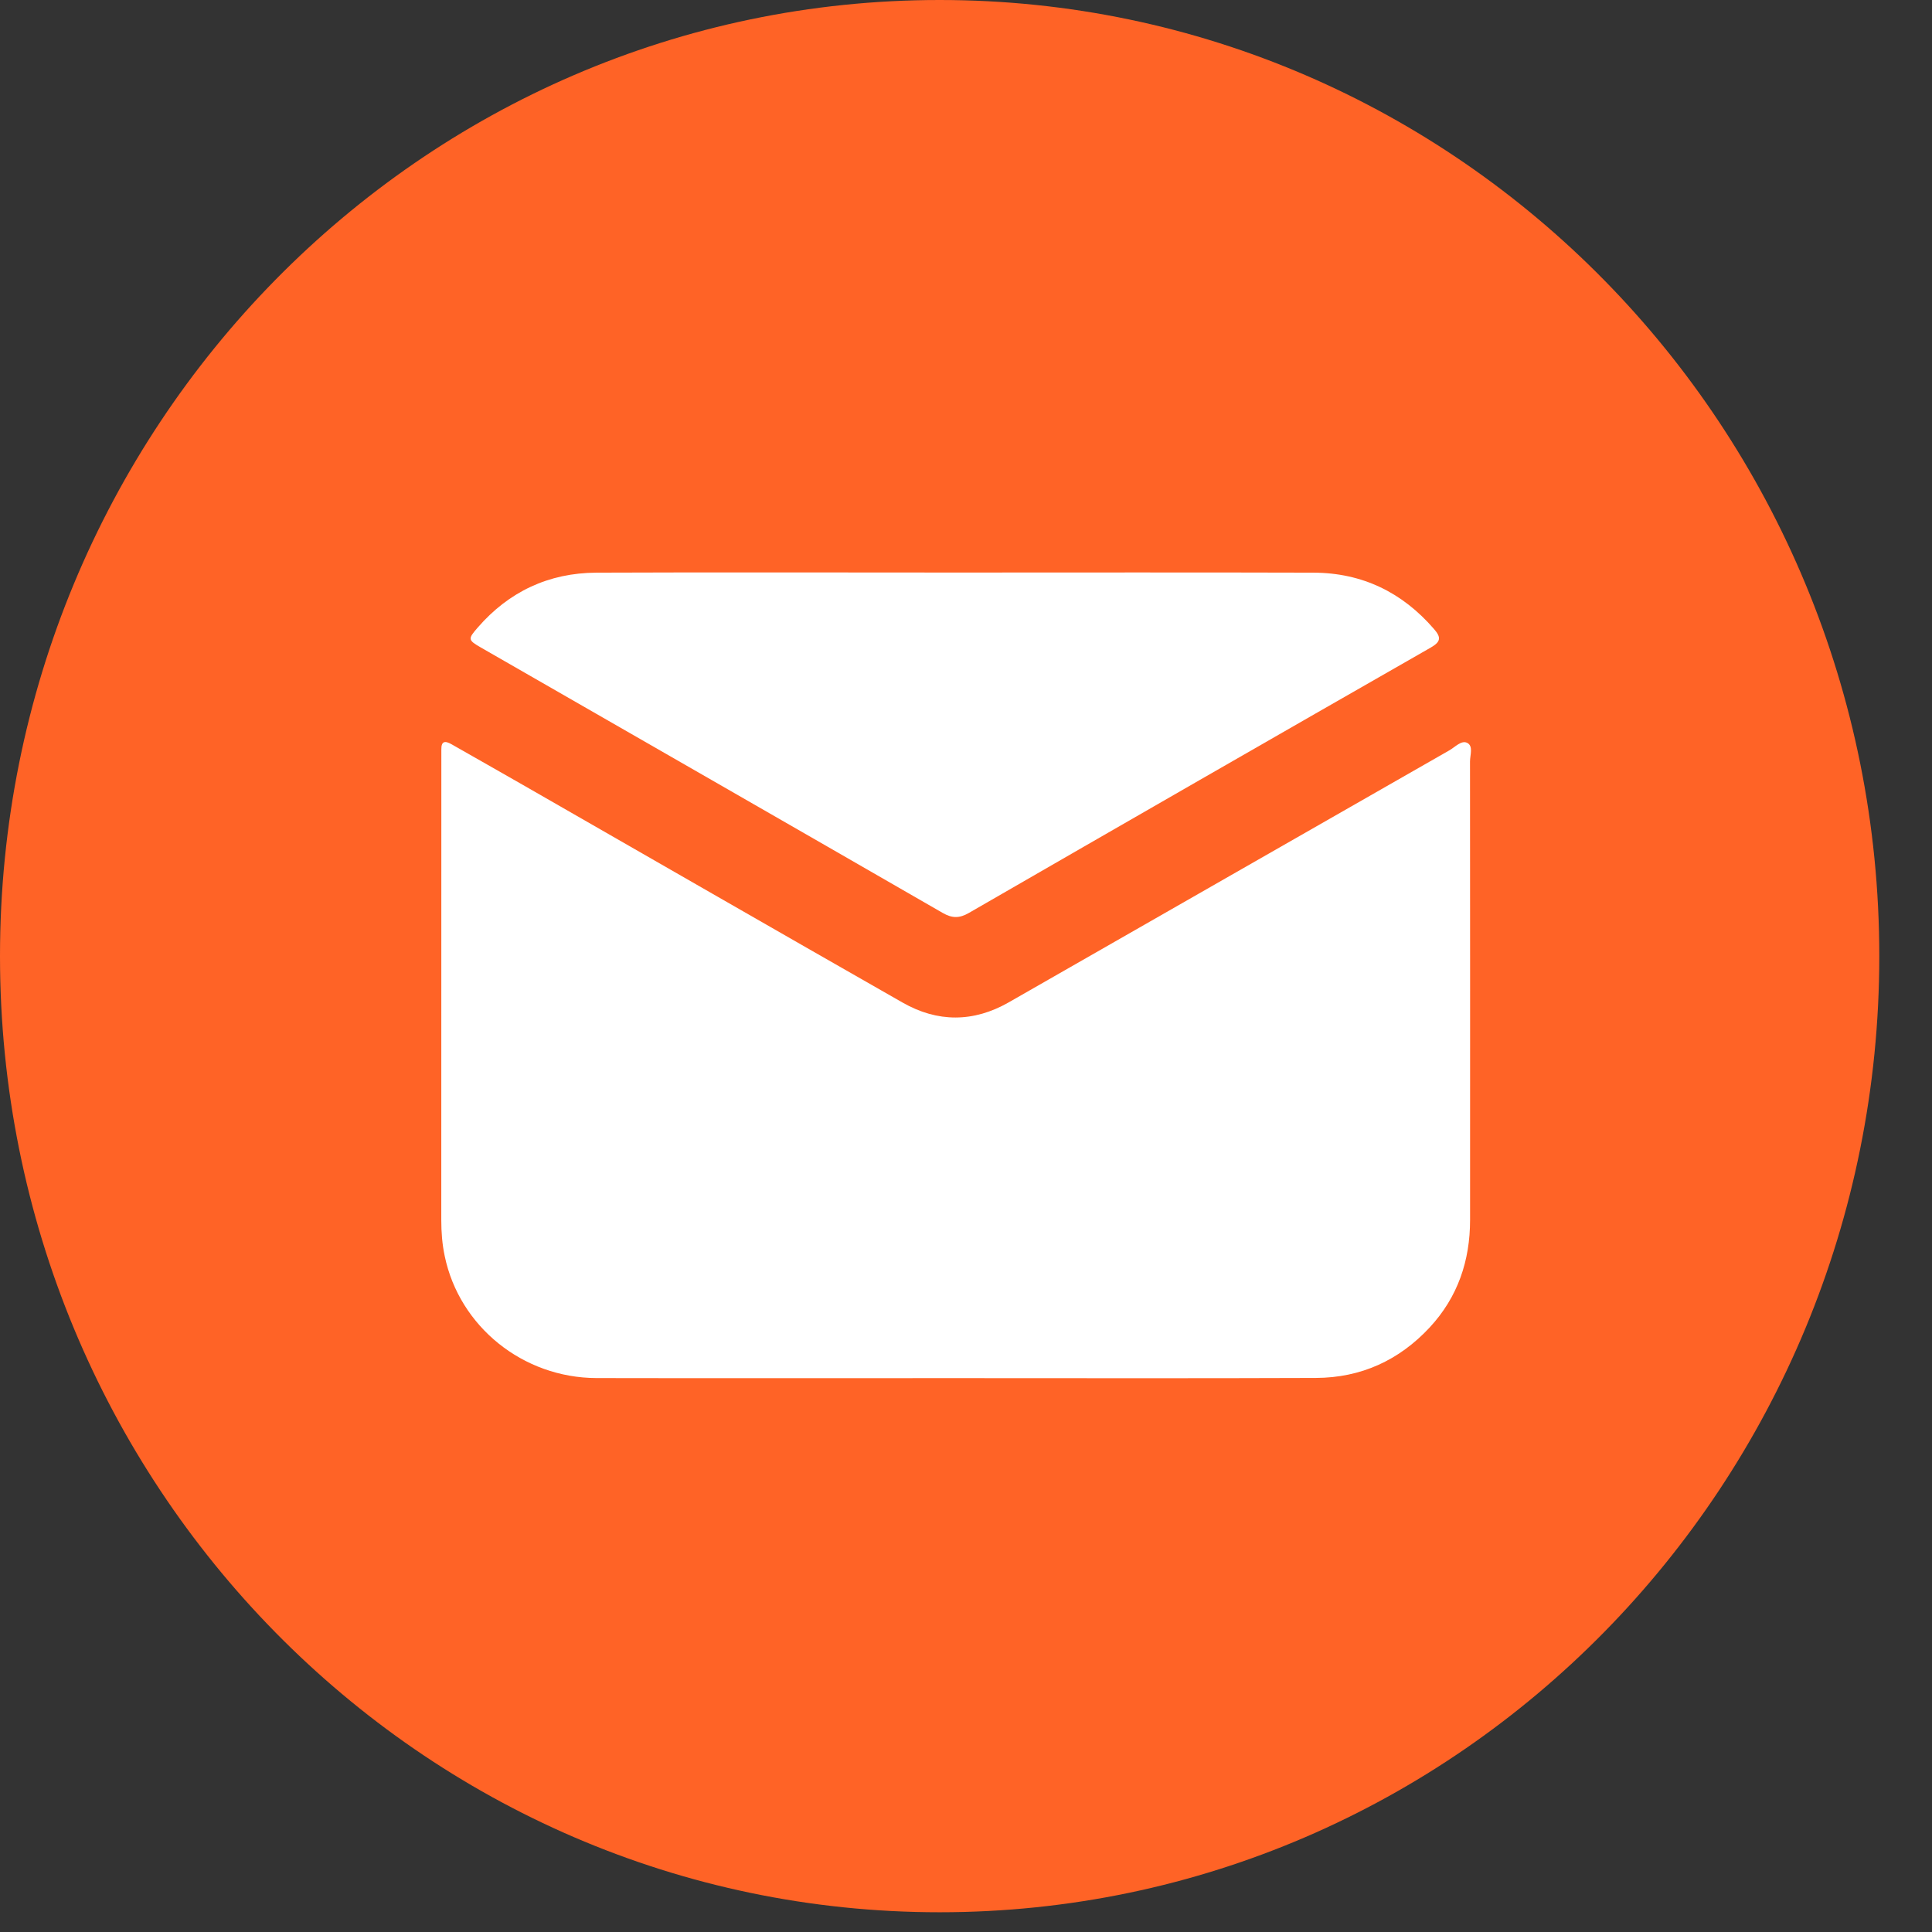 <svg width="32" height="32" viewBox="0 0 32 32" fill="none" xmlns="http://www.w3.org/2000/svg">
<rect x="0" y="0" width="32" height="32" fill="#333333" stroke="none"/>
<g clip-path="url(#clip0)">
<g clip-path="url(#clip1)">
<path d="M15.563 31.673C24.159 31.673 31.127 24.582 31.127 15.836C31.127 7.09 24.159 0 15.563 0C6.968 0 0 7.09 0 15.836C0 24.582 6.968 31.673 15.563 31.673Z" fill="#FF6326"/>
<path d="M15.828 22.826C13.846 22.826 11.863 22.829 9.88 22.825C8.662 22.822 7.609 21.973 7.366 20.805C7.324 20.608 7.309 20.407 7.309 20.205C7.31 17.648 7.31 15.09 7.31 12.533C7.31 12.493 7.311 12.454 7.31 12.415C7.308 12.273 7.371 12.265 7.482 12.329C7.871 12.552 8.262 12.771 8.651 12.995C10.751 14.199 12.847 15.407 14.95 16.606C15.528 16.936 16.124 16.936 16.708 16.602C19.141 15.211 21.573 13.818 24.006 12.428C24.101 12.374 24.205 12.256 24.301 12.304C24.406 12.357 24.348 12.505 24.348 12.611C24.35 15.143 24.35 17.674 24.349 20.206C24.349 20.88 24.147 21.484 23.678 21.989C23.173 22.531 22.543 22.82 21.796 22.823C19.807 22.831 17.817 22.826 15.828 22.826Z" fill="white"/>
<path d="M15.807 9.483C17.79 9.483 19.772 9.479 21.756 9.485C22.566 9.488 23.228 9.813 23.751 10.418C23.868 10.553 23.871 10.626 23.699 10.725C21.146 12.185 18.596 13.651 16.048 15.121C15.892 15.211 15.772 15.212 15.614 15.121C13.067 13.653 10.515 12.19 7.965 10.725C7.75 10.601 7.747 10.584 7.912 10.395C8.427 9.801 9.086 9.489 9.879 9.485C11.855 9.477 13.831 9.483 15.807 9.483Z" fill="white"/>
</g>
</g>
<defs>
<clipPath id="clip0">
<rect width="31.673" height="31.127" fill="white" transform="translate(31.127 0) rotate(90)"/>
</clipPath>
<clipPath id="clip1">
<rect width="31.127" height="31.673" fill="white"/>
</clipPath>
</defs>
</svg>
